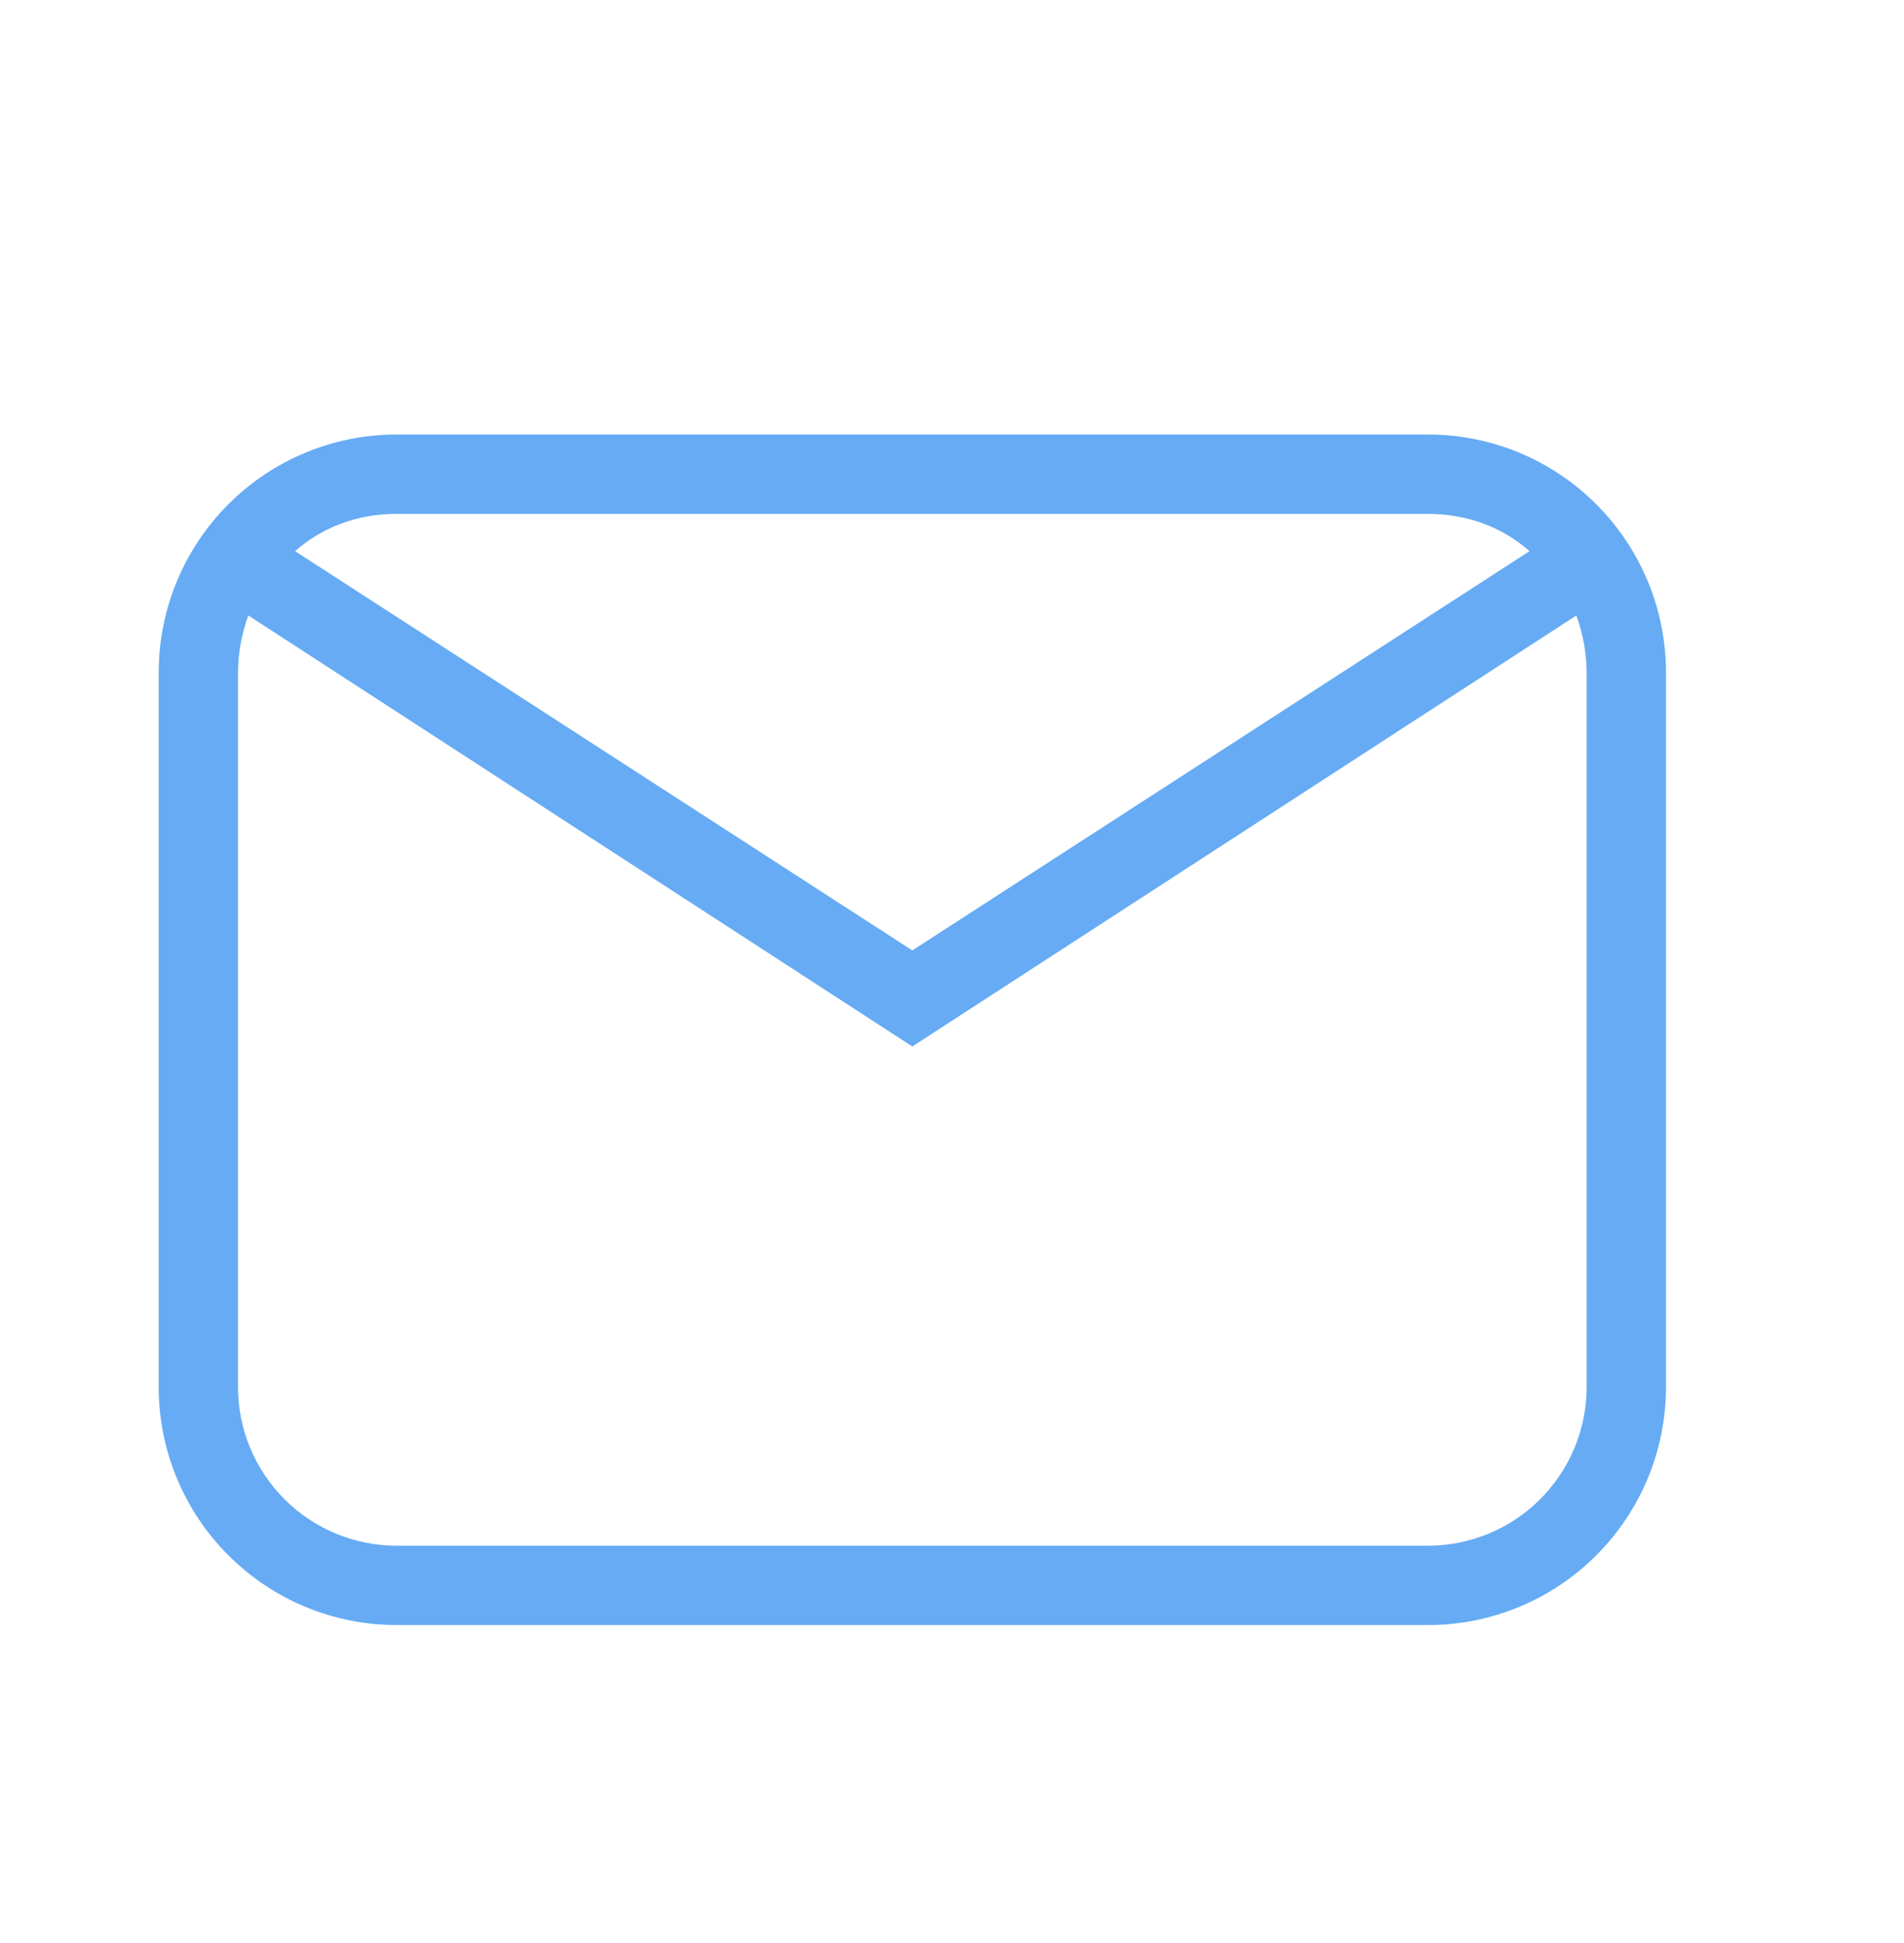 <svg width="50" height="51" viewBox="0 0 50 51" fill="none" xmlns="http://www.w3.org/2000/svg">
<path d="M10.416 11.405H37.5C39.157 11.405 40.747 12.063 41.919 13.236C43.091 14.408 43.75 15.997 43.75 17.655V36.405C43.75 38.063 43.091 39.652 41.919 40.824C40.747 41.996 39.157 42.655 37.5 42.655H10.416C8.759 42.655 7.169 41.996 5.997 40.824C4.825 39.652 4.167 38.063 4.167 36.405V17.655C4.167 15.997 4.825 14.408 5.997 13.236C7.169 12.063 8.759 11.405 10.416 11.405ZM10.416 13.488C9.375 13.488 8.458 13.842 7.75 14.467L23.958 24.947L40.166 14.467C39.458 13.842 38.541 13.488 37.5 13.488H10.416ZM23.958 27.468L6.521 16.155C6.354 16.613 6.25 17.134 6.25 17.655V36.405C6.25 37.51 6.689 38.57 7.47 39.351C8.252 40.133 9.311 40.572 10.416 40.572H37.5C38.605 40.572 39.665 40.133 40.446 39.351C41.227 38.57 41.666 37.51 41.666 36.405V17.655C41.666 17.134 41.562 16.613 41.396 16.155L23.958 27.468Z" fill="#4B9CF2" fill-opacity="0.85"/>
</svg>

